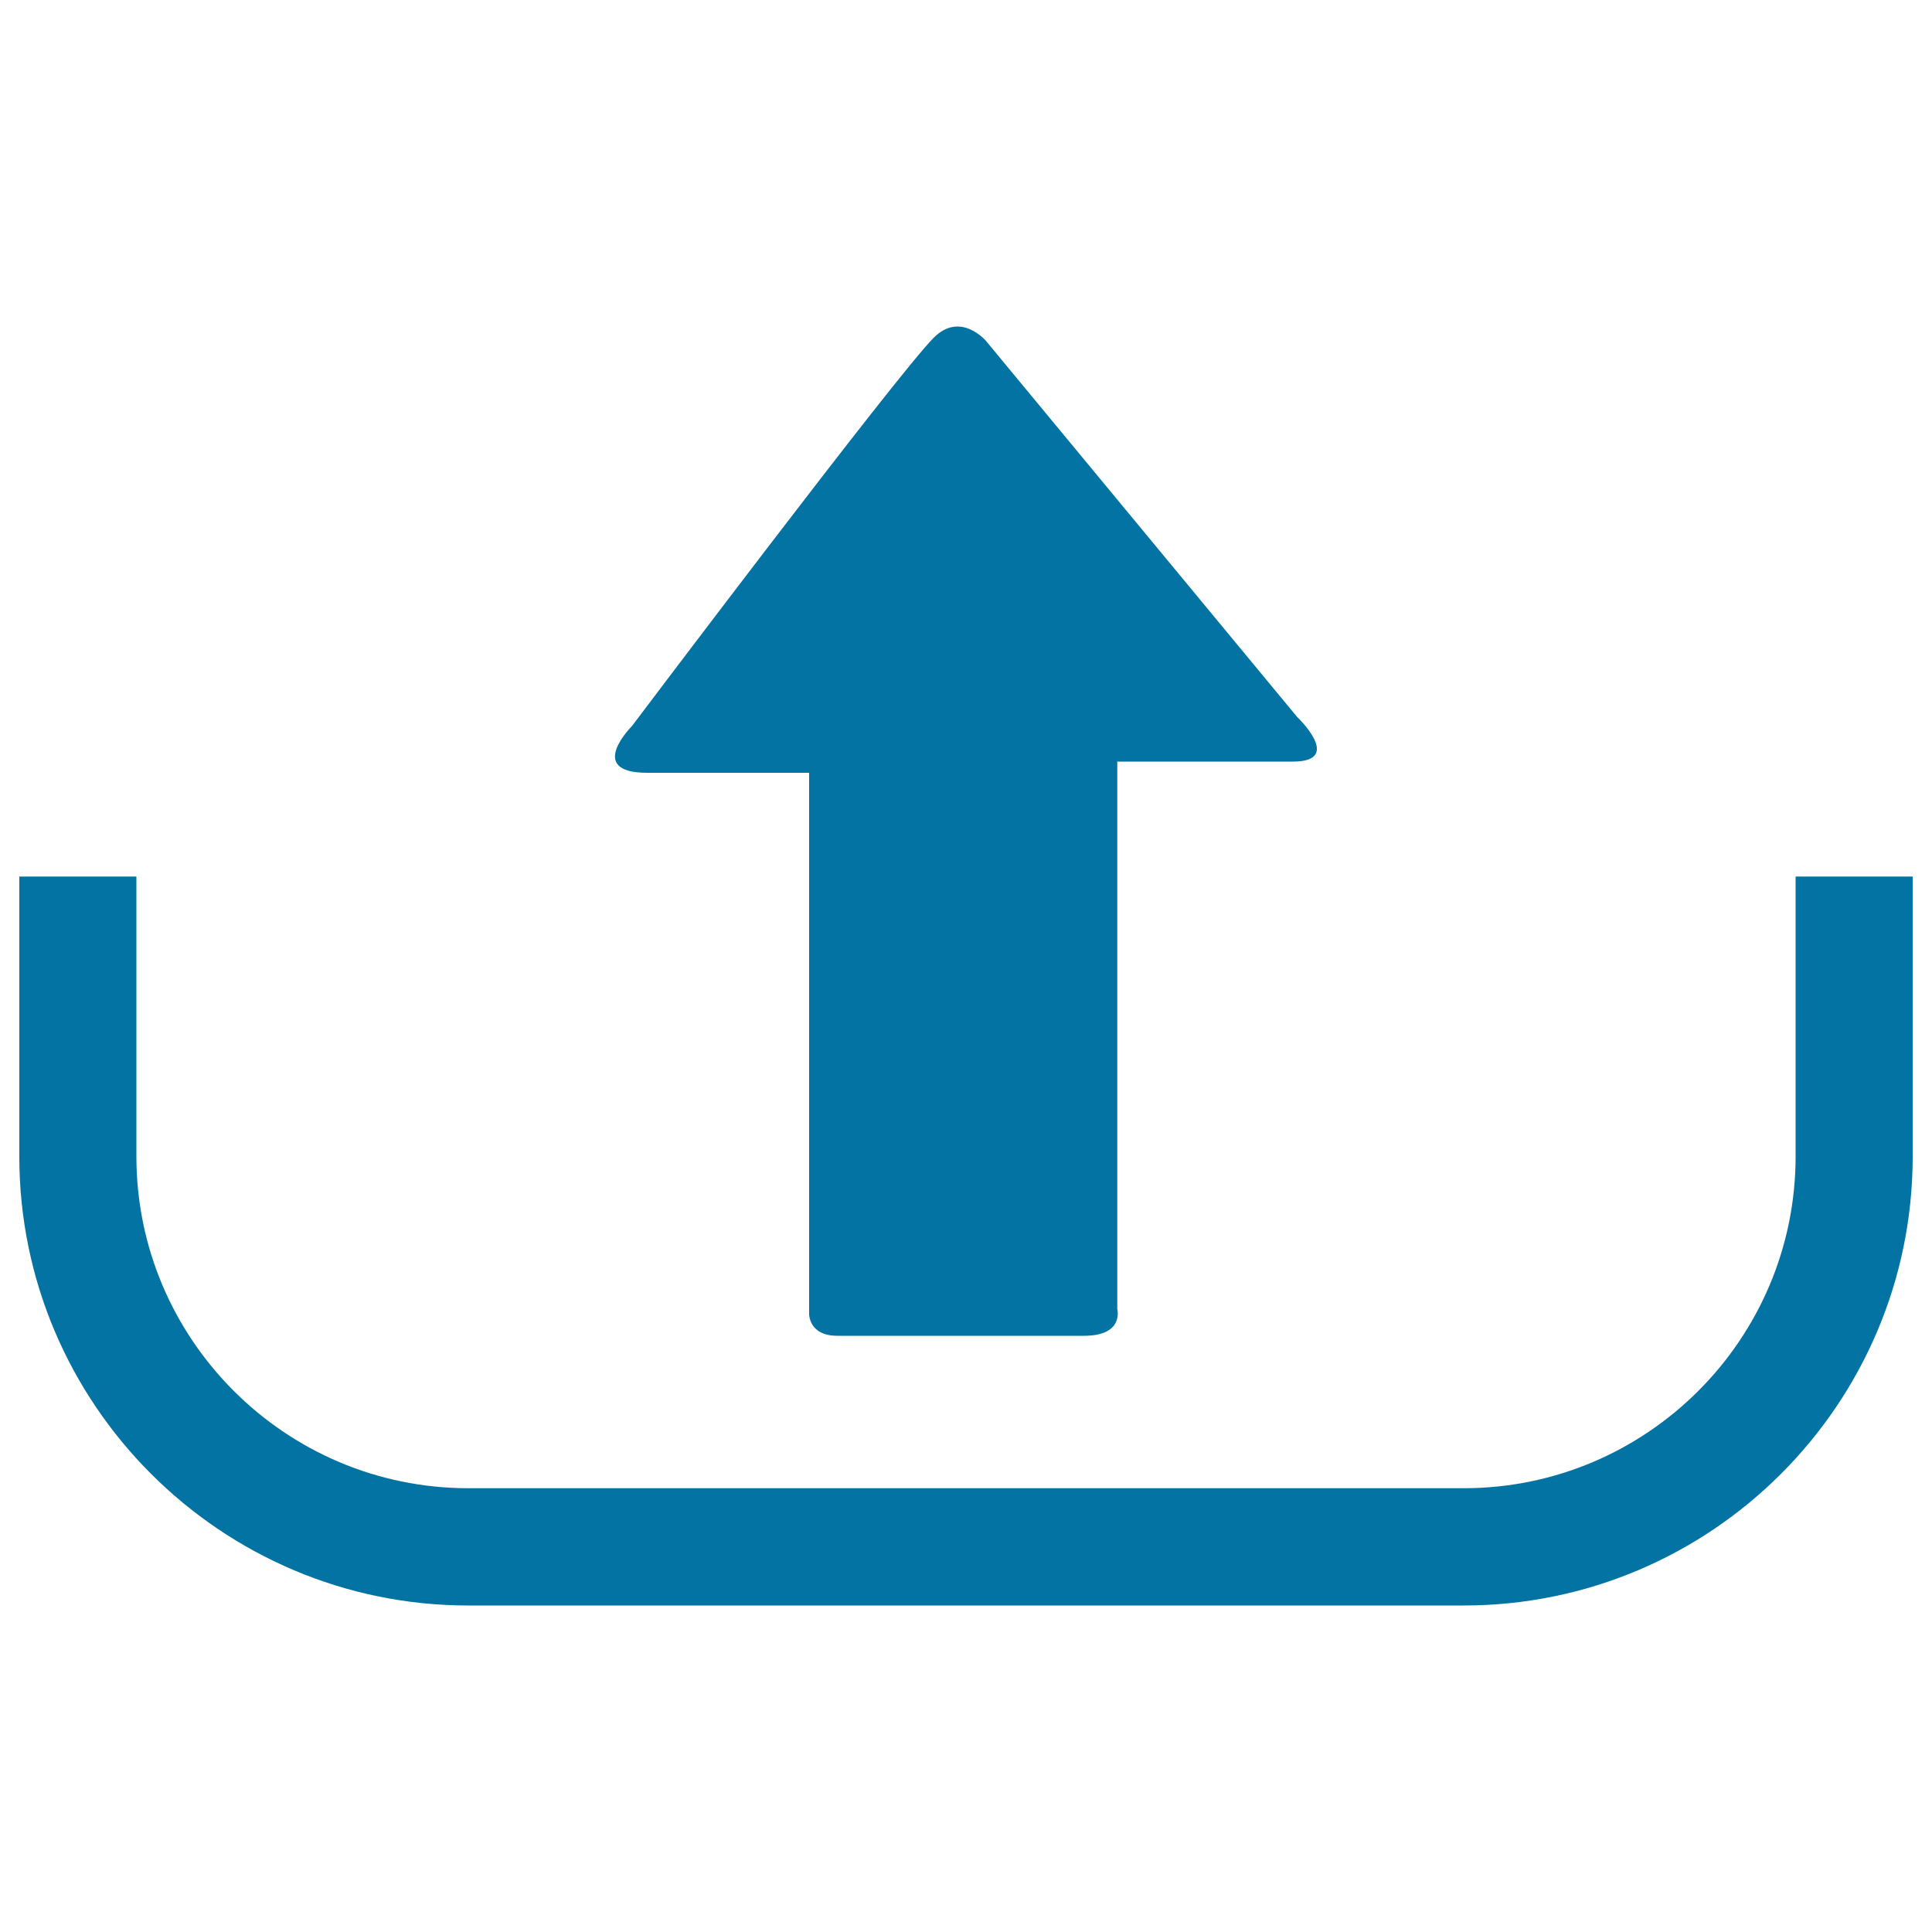 <svg xmlns="http://www.w3.org/2000/svg" viewBox="0 0 1000 1000" style="fill:#0273a2">
<title>Outbox SVG icon</title>
<g><g><path d="M671.4,371.1L510.3,176.4c0,0-13.2-15.5-27-1.6c-19.1,19.1-156.2,201-156.2,201s-24.3,24.2,7.9,24.2c32.4,0,83.8,0,83.8,0s0,14,0,35.5c0,66.2,0,195.1,0,244.4c0,0-0.4,11.5,14.6,11.5c14.9,0,106.8,0,127.7,0s17.2-13.8,17.2-13.8c0-50.7,0-175.3,0-243.8c0-23.9,0-39.6,0-39.6s64.3,0,90.9,0C695.8,394.2,671.4,371.1,671.4,371.1z"/><path d="M929.4,453.7v144.9c0,94.7-77.1,171.7-171.8,171.7H242.4c-94.7,0-171.8-77.1-171.8-171.7V453.7H10v144.9C10,726.7,114.3,831,242.4,831h515.2C885.8,831,990,726.7,990,598.6V453.7H929.4z"/></g></g>
</svg>